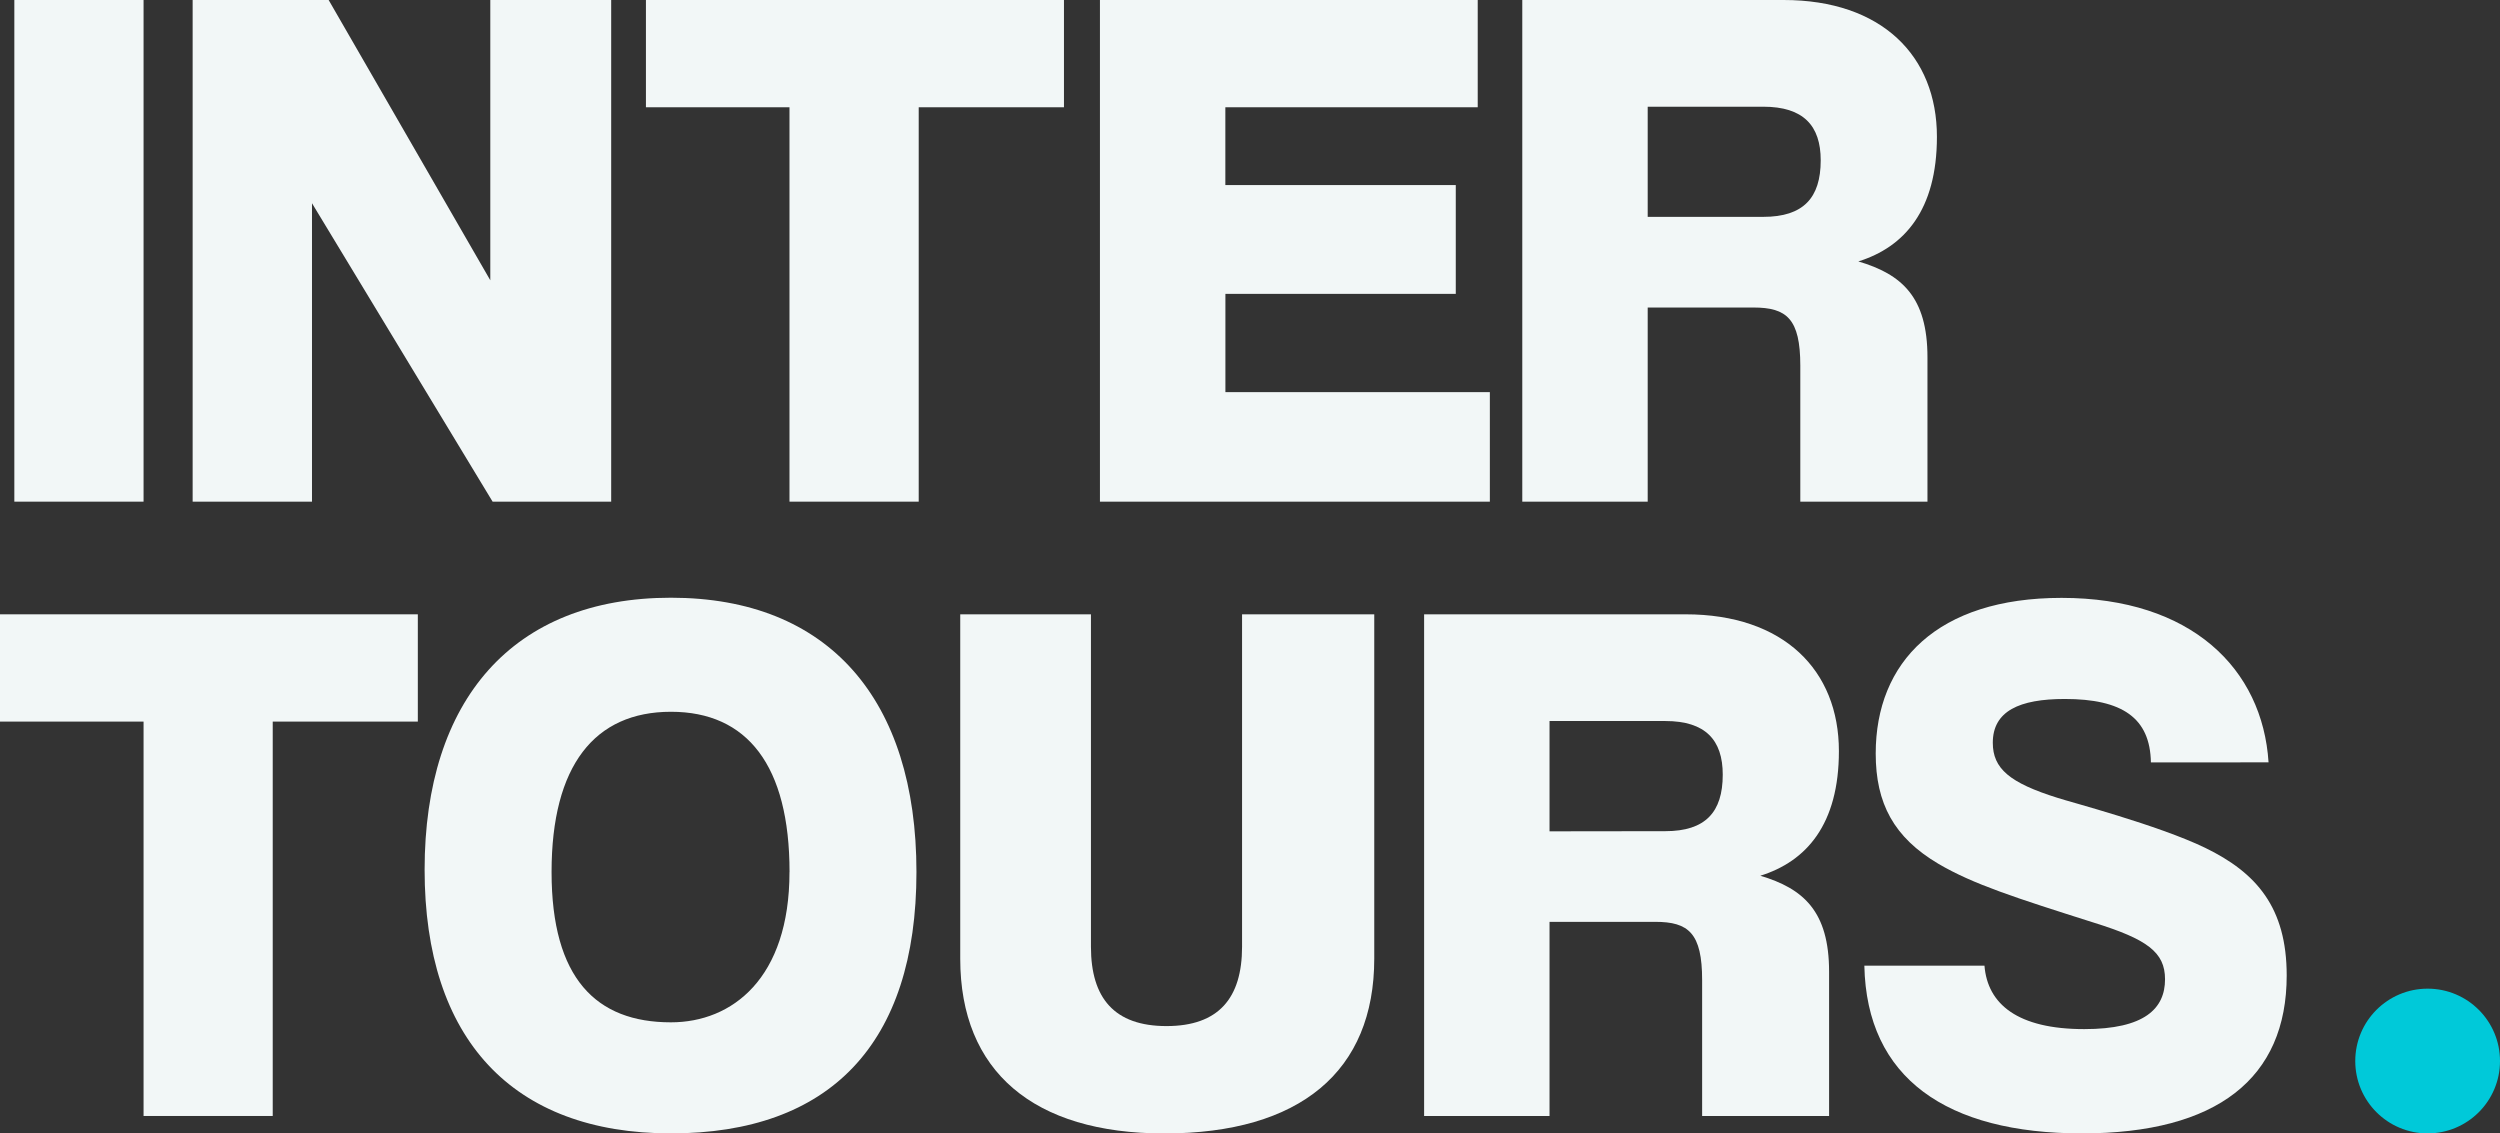 <svg xmlns="http://www.w3.org/2000/svg" width="486.39" height="220.51" viewBox="0 0 486.39 220.51">
  <rect x="0" y="0" width="486.39" height="220.51" fill="#333333" stroke="none"/>
  <defs>
    <style>
      .cls-1 {
        fill: #f2f7f7;
      }

      .cls-2 {
        fill: #00c9d9;
      }
    </style>
  </defs>
  <g id="Ebene_2" data-name="Ebene 2">
    <g id="Ebene_1-2" data-name="Ebene 1">
      <g>
        <g>
          <path class="cls-1" d="M2.79,97.6V0H27.93V97.6Z"/>
          <path class="cls-1" d="M95.84,97.6,60.7,39.54V97.6H37.48V0H63.94L95.39,54.53V0h23.52V97.6Z"/>
          <path class="cls-1" d="M153.6,97.6V20.87H125.67V0H207V20.87H178.74V97.6Z"/>
          <path class="cls-1" d="M214,97.6V0h73.5V20.87h-49.1V36h44.83V57.18H238.41V76.29h51.45V97.6Z"/>
          <path class="cls-1" d="M350.26,97.6V71.14c0-9.11-2.64-11.31-9.11-11.31H320.57V97.6h-24.4V0H347c19.11,0,29.84,10.88,29.84,26.61,0,14.25-6.32,21.46-15.29,24.25C370,53.36,375,57.77,375,69.53V97.6Zm-7.2-55.41c7.79,0,11.17-3.68,11.17-11,0-6.76-3.38-10.43-11.17-10.43H320.57V42.19Z"/>
          <path class="cls-1" d="M27.93,217.12V140.39H0V119.52H81.29v20.87H53.06v76.73Z"/>
          <path class="cls-1" d="M82.61,169.21c0-33.08,17.2-52.92,47.92-52.92s47.77,19.84,47.77,53.36-16.91,50.86-47.77,50.86S82.61,202.13,82.61,169.21Zm71,.44c0-20.73-8.23-31.17-23.07-31.17s-23.23,10.44-23.23,31.17S116,198.9,130.53,198.9C142.43,198.9,153.6,190.37,153.6,169.65Z"/>
          <path class="cls-1" d="M241.65,119.52h25.72v67c0,21.9-14.4,34-40.86,34-25.43,0-39.69-12.06-39.69-34v-67h25.43V184.2c0,10,4.56,15.43,14.7,15.43s14.7-5.44,14.7-15.43Z"/>
          <path class="cls-1" d="M331.16,217.12V190.67c0-9.12-2.64-11.32-9.11-11.32H301.47v37.77h-24.4v-97.6h50.86c19.11,0,29.84,10.88,29.84,26.61,0,14.26-6.32,21.46-15.29,24.25,8.38,2.5,13.38,6.91,13.38,18.67v28.07ZM324,161.71c7.79,0,11.17-3.68,11.17-11,0-6.76-3.38-10.43-11.17-10.43H301.47v21.46Z"/>
          <path class="cls-1" d="M418.47,148.33c-.15-8.67-5.58-12.34-16.76-12.34-8.82,0-14,2.35-14,8.52,0,5,3.23,7.79,12.64,10.73,2.21.74,19.55,5.29,28.66,9.7,10,4.85,15.88,11.62,15.88,24.84,0,20-13.52,30.73-39.84,30.73s-41.89-10.74-42.33-32.64h23.37c.59,7.5,6.47,12.35,19.41,12.35,11.76,0,15.72-4,15.72-9.7,0-5.29-3.52-7.79-13.81-11-15.29-4.85-23.52-7.49-30.28-11.46-8.68-5.14-12.2-11.76-12.2-21.46,0-17.79,12-30.28,36.16-30.28,25.28,0,39.1,13.82,40.27,32Z"/>
        </g>
        <circle class="cls-2" cx="472.31" cy="206.43" r="14.08"/>
      </g>
    </g>
  </g>
</svg>
